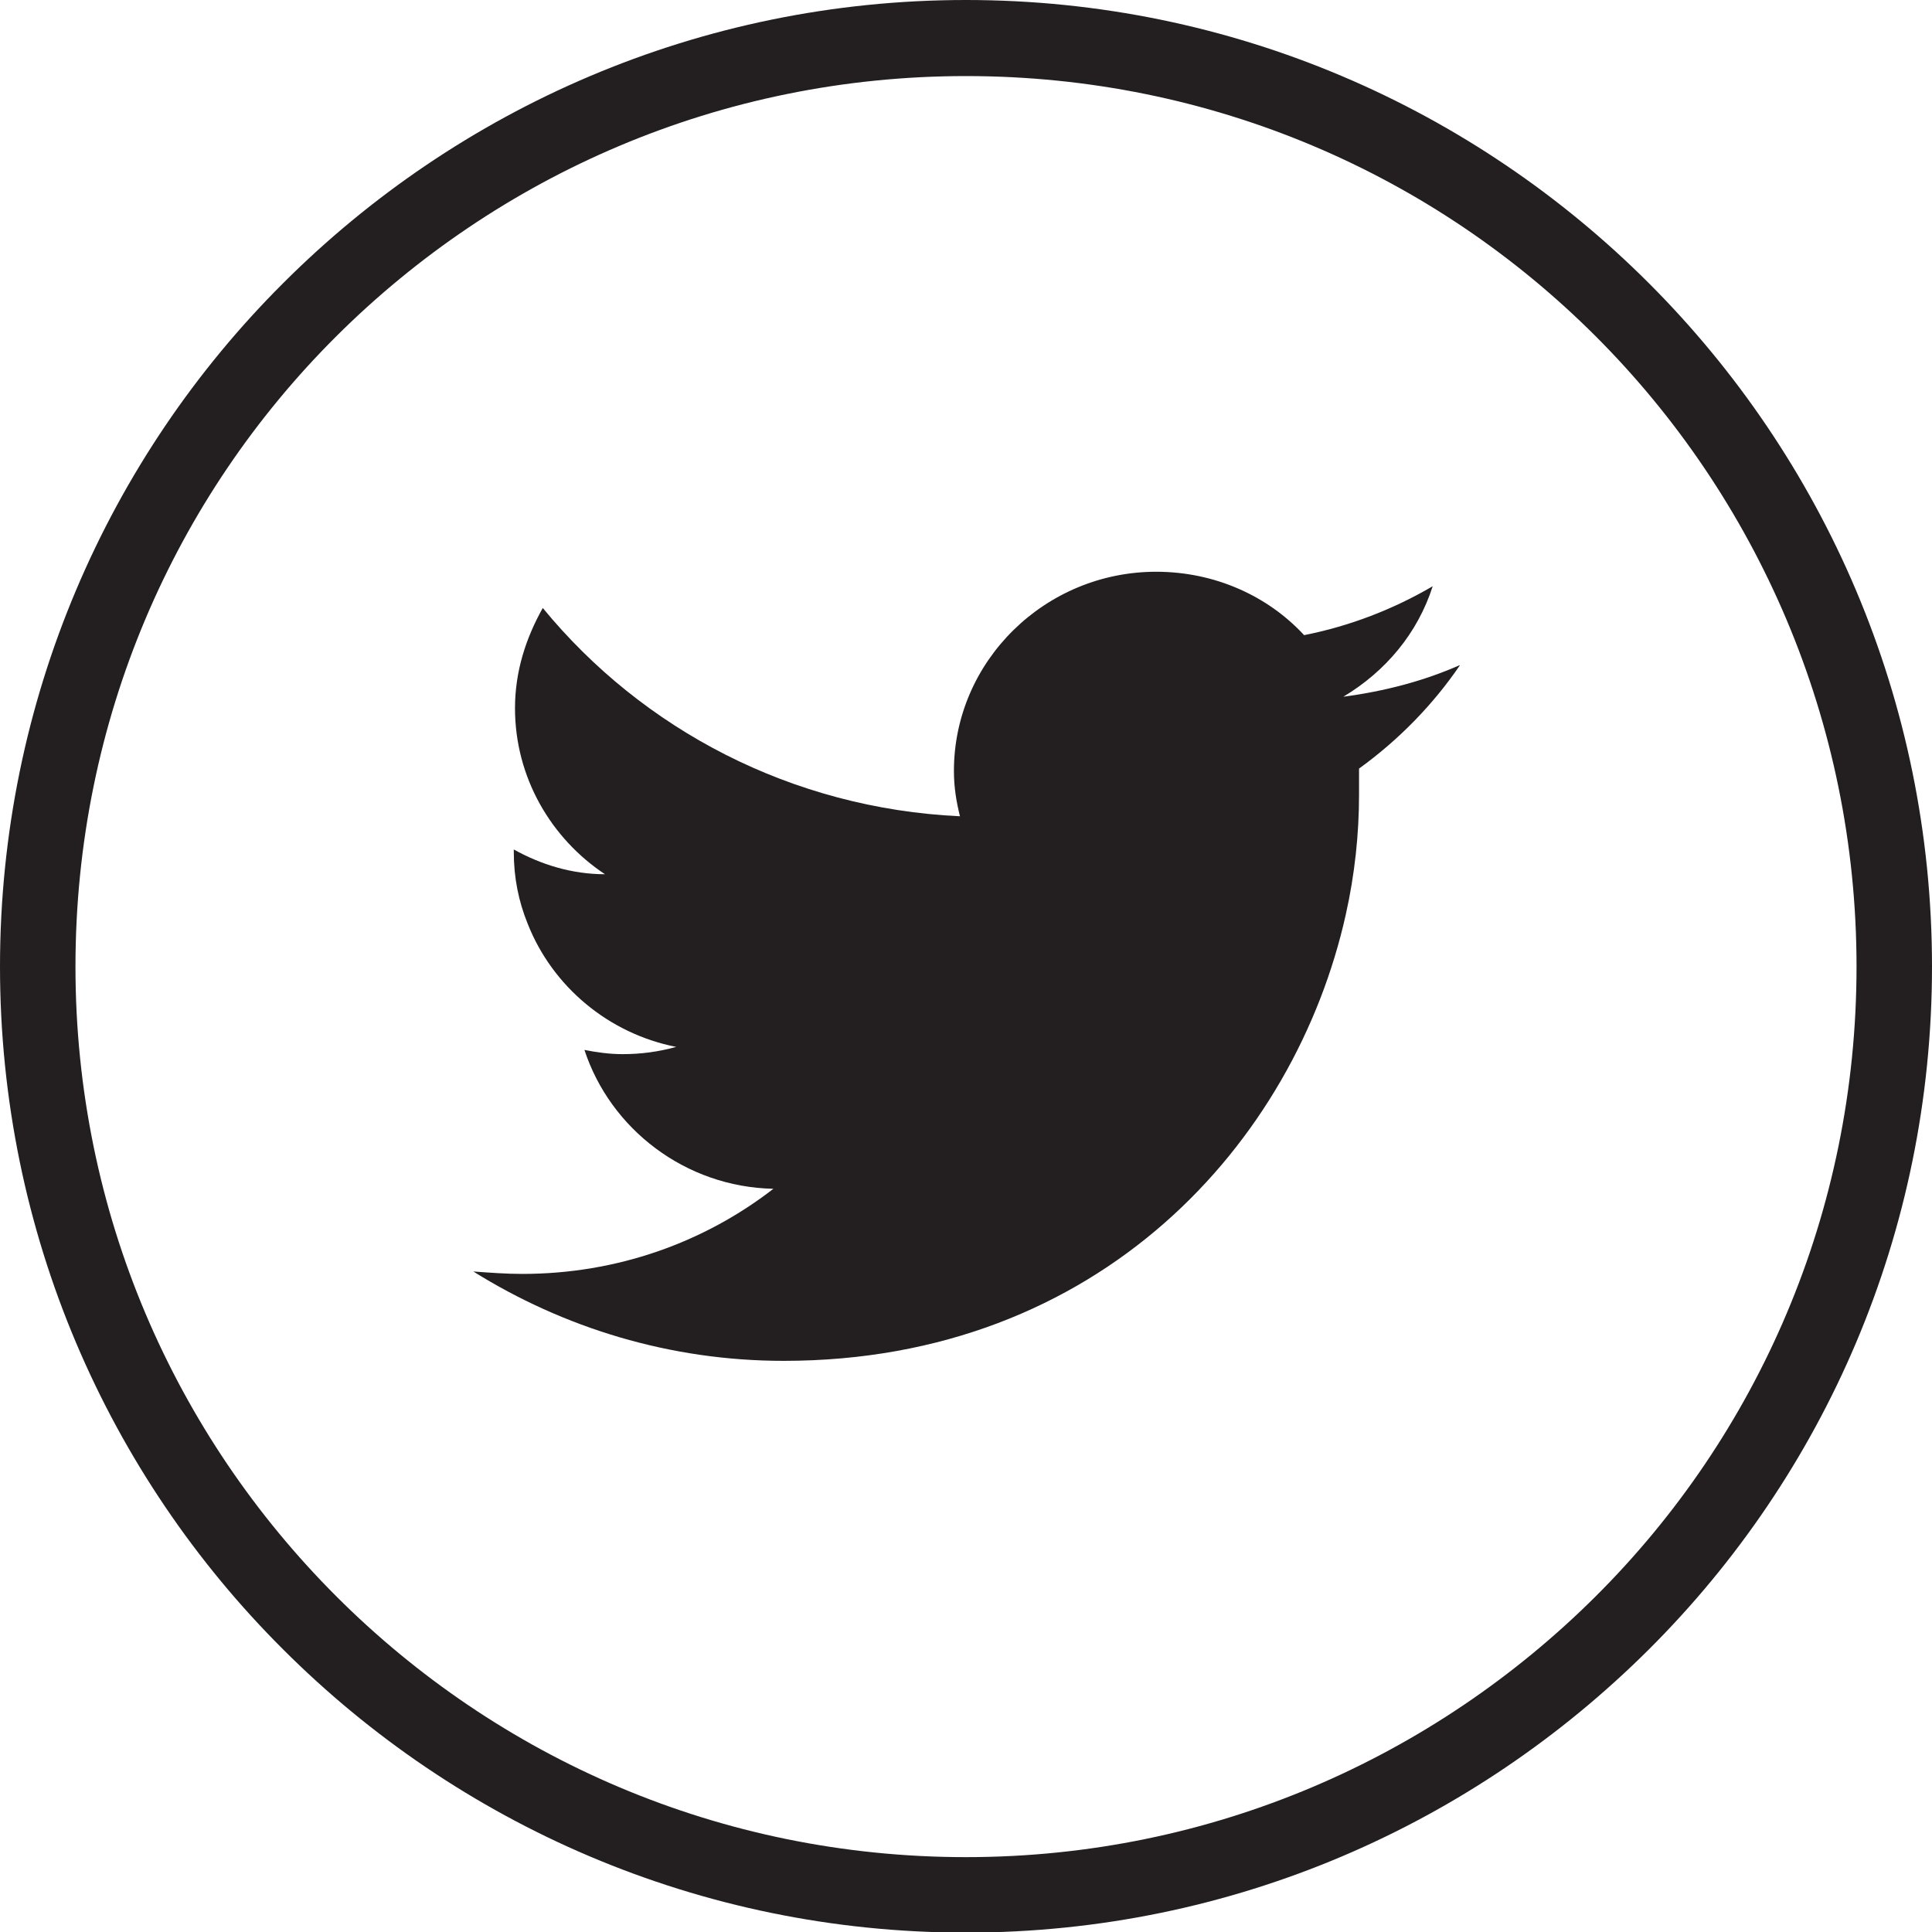 <?xml version="1.0" encoding="UTF-8"?>
<svg id="Layer_1" data-name="Layer 1" xmlns="http://www.w3.org/2000/svg" viewBox="0 0 32 32">
  <defs>
    <style>
      .cls-1, .cls-2 {
        fill: #231f20;
        stroke-width: 0px;
      }

      .cls-2 {
        fill-rule: evenodd;
      }
    </style>
  </defs>
  <path class="cls-1" d="m16,0c4.42,0,8.42,1.8,11.31,4.69,2.9,2.9,4.69,6.9,4.69,11.32s-1.79,8.42-4.69,11.31c-2.9,2.89-6.89,4.69-11.31,4.69s-8.42-1.8-11.31-4.69C1.79,24.43,0,20.42,0,16.01S1.79,7.58,4.69,4.69C7.58,1.8,11.58,0,16,0h0Zm10.43,5.57c-2.67-2.67-6.35-4.31-10.43-4.31s-7.76,1.65-10.43,4.31c-2.68,2.67-4.32,6.36-4.32,10.44s1.65,7.76,4.32,10.43c2.67,2.67,6.35,4.32,10.43,4.32s7.76-1.66,10.43-4.32c2.68-2.67,4.32-6.36,4.32-10.43s-1.65-7.77-4.32-10.44h0Z"/>
  <path class="cls-2" d="m24.17,11.02c-.59.26-1.24.43-1.92.52.7-.42,1.23-1.05,1.48-1.83-.65.38-1.37.66-2.13.81-.6-.65-1.48-1.05-2.45-1.05-1.84,0-3.35,1.48-3.35,3.3,0,.27.04.51.1.75-2.79-.13-5.26-1.44-6.91-3.45-.28.5-.46,1.05-.46,1.66,0,1.15.6,2.16,1.49,2.75-.55,0-1.06-.16-1.51-.41v.04c0,.43.08.82.23,1.19.41,1.04,1.34,1.82,2.46,2.04-.29.08-.58.12-.89.12-.21,0-.43-.03-.63-.07.43,1.31,1.67,2.27,3.13,2.3-1.15.89-2.59,1.41-4.16,1.41-.27,0-.53-.02-.81-.04,1.49.93,3.25,1.48,5.14,1.48,5.24,0,8.47-3.62,9.31-7.39.15-.67.22-1.34.22-1.99v-.43c.65-.47,1.22-1.05,1.67-1.71h0Z"/>
</svg>